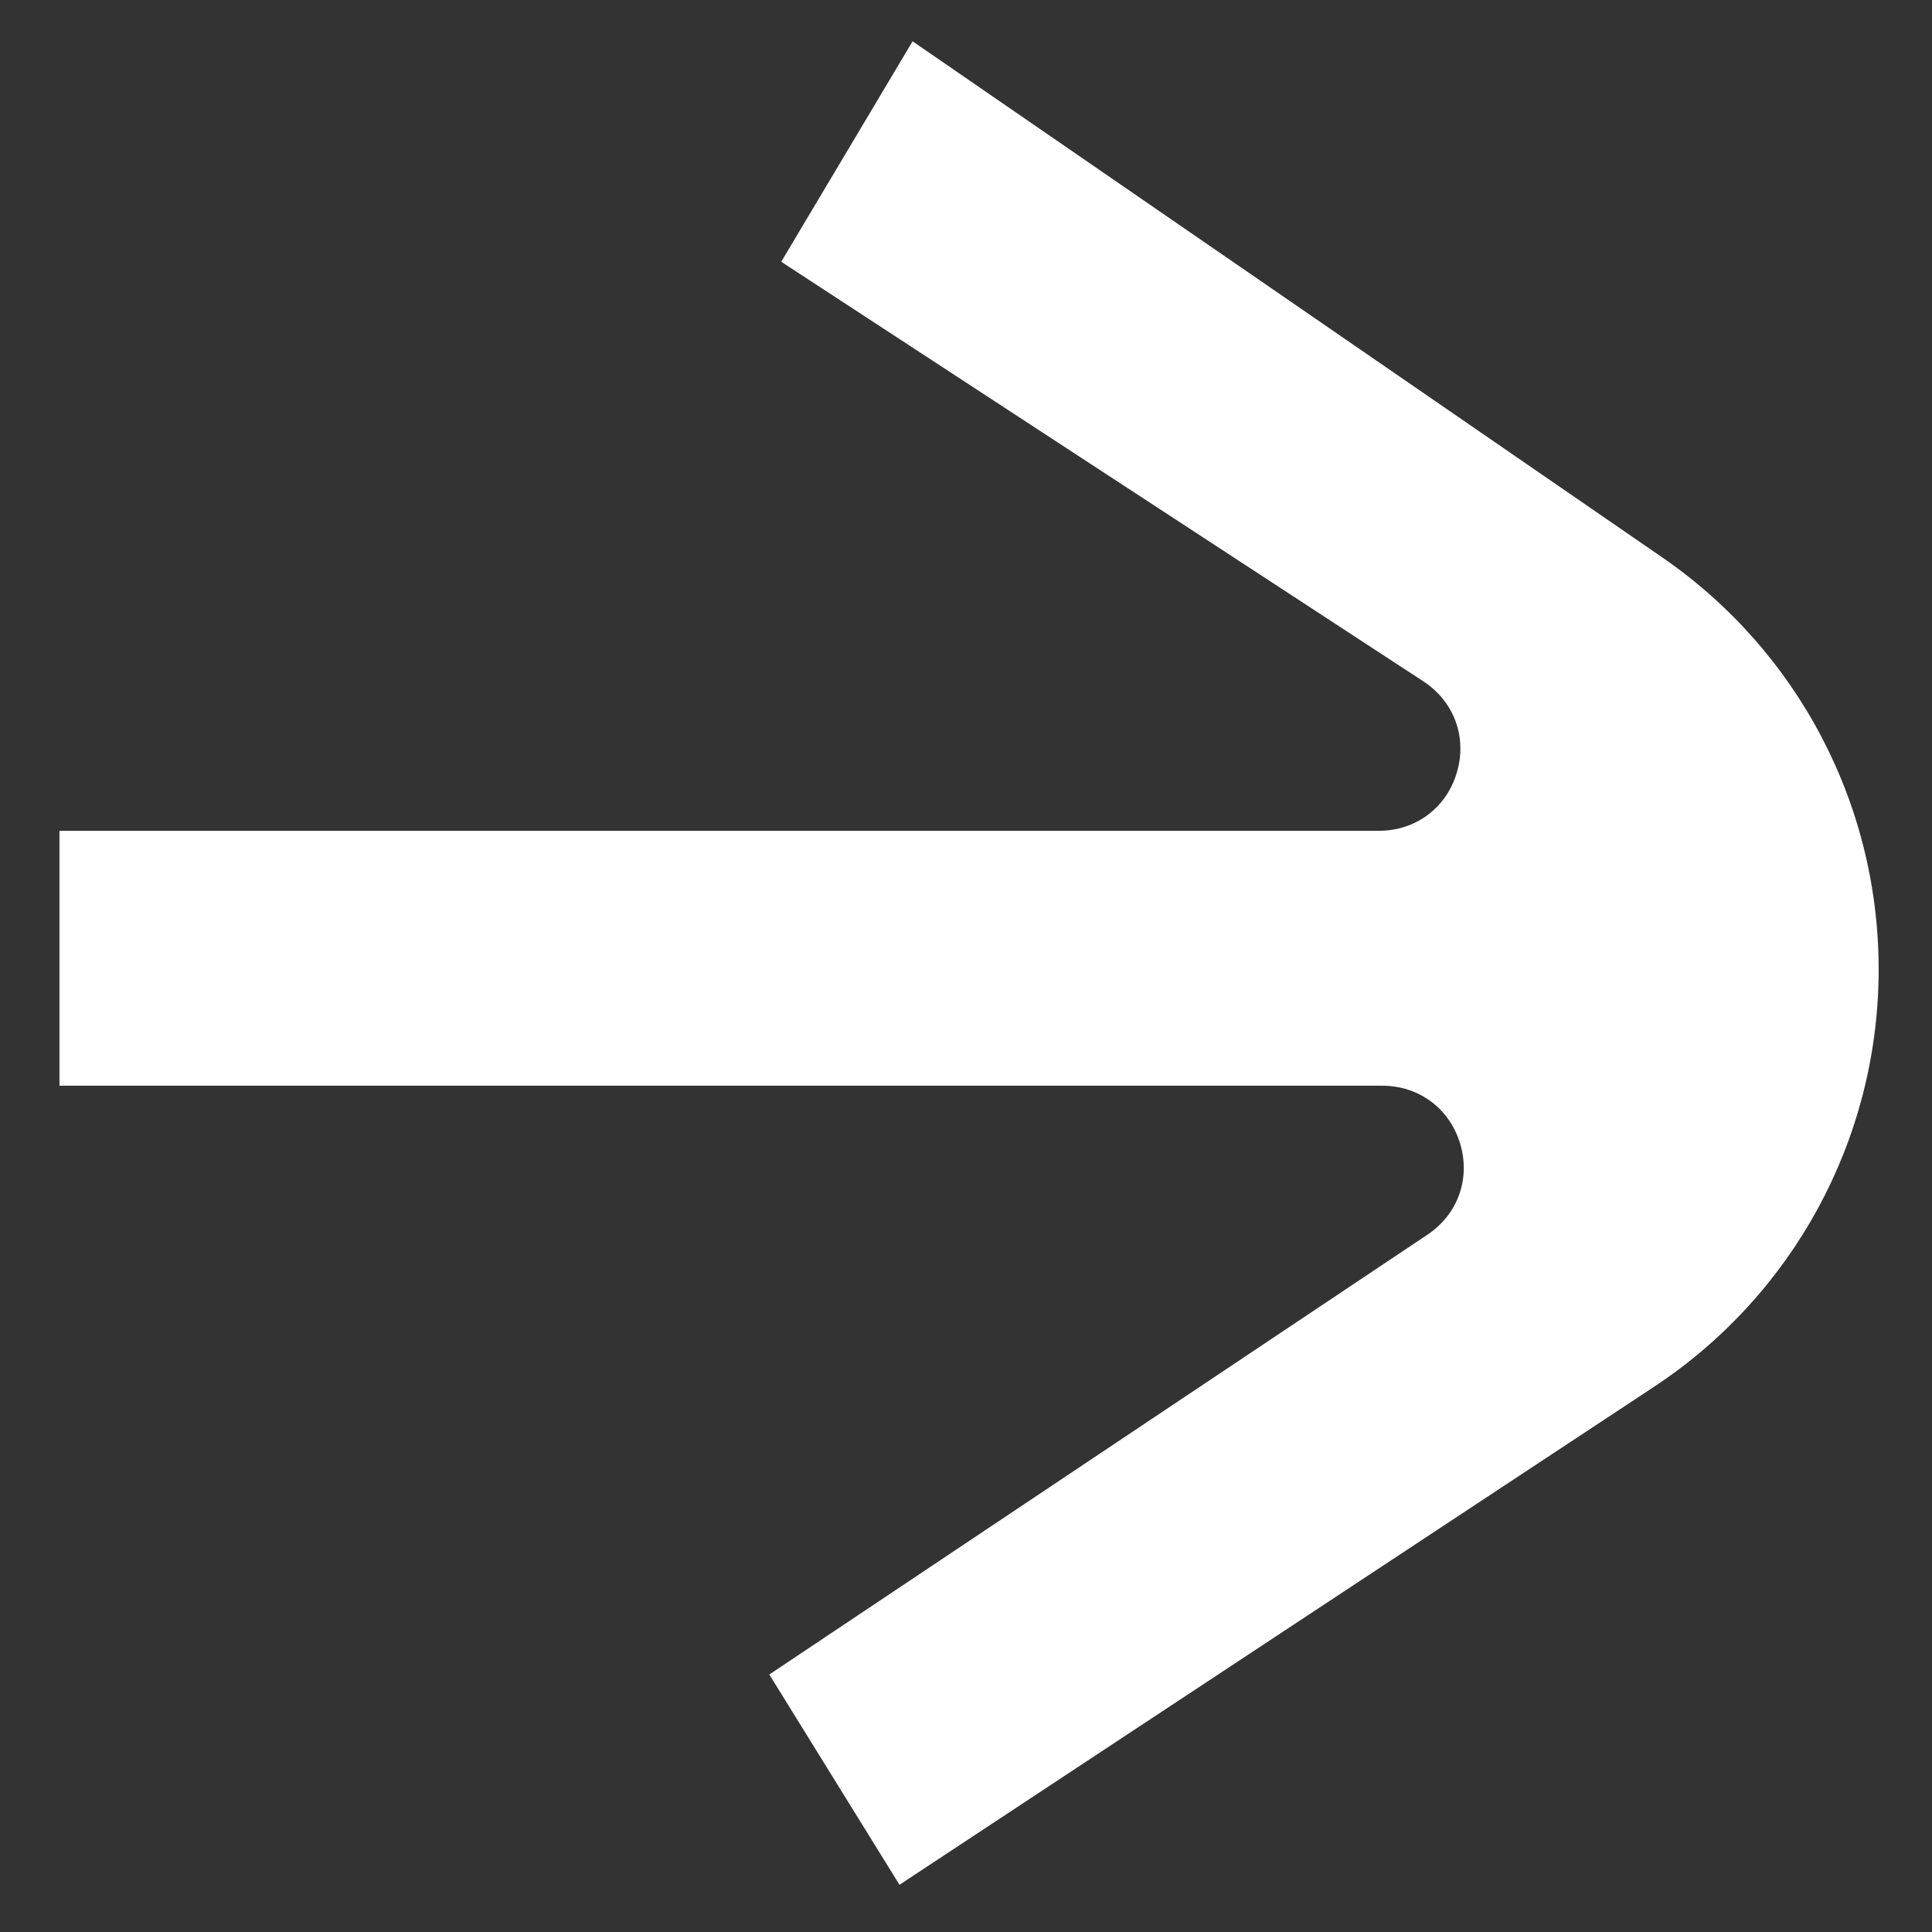 <?xml version="1.0" encoding="UTF-8"?>
<svg id="Layer_1" xmlns="http://www.w3.org/2000/svg" version="1.1" viewBox="0 0 200 200">
  <rect x="0" y="0" width="200" height="200" fill="#333333" stroke="none"/>
  <!-- Generator: Adobe Illustrator 29.5.1, SVG Export Plug-In . SVG Version: 2.1.0 Build 141)  -->
  <defs>
    <style>
      .st0 {
        fill: #fff;
      }
    </style>
  </defs>
  <path class="st0" d="M171.223,143.562c14.394-9.503,23.086-25.476,23.252-42.717.171-17.247-8.213-33.379-22.414-43.154L94.471,4.276l-13.599,22.82,66.475,43.437c3.194,2.091,4.549,5.802,3.461,9.455s-4.256,6.016-8.069,6.016l-136.583 0.0 0,26.388,136.935-0c3.792-0,6.954,2.347,8.058,5.978,1.099,3.626-.224,7.338-3.381,9.445l-68.129,45.528,13.476,21.769,78.107-51.549Z"/>
</svg>